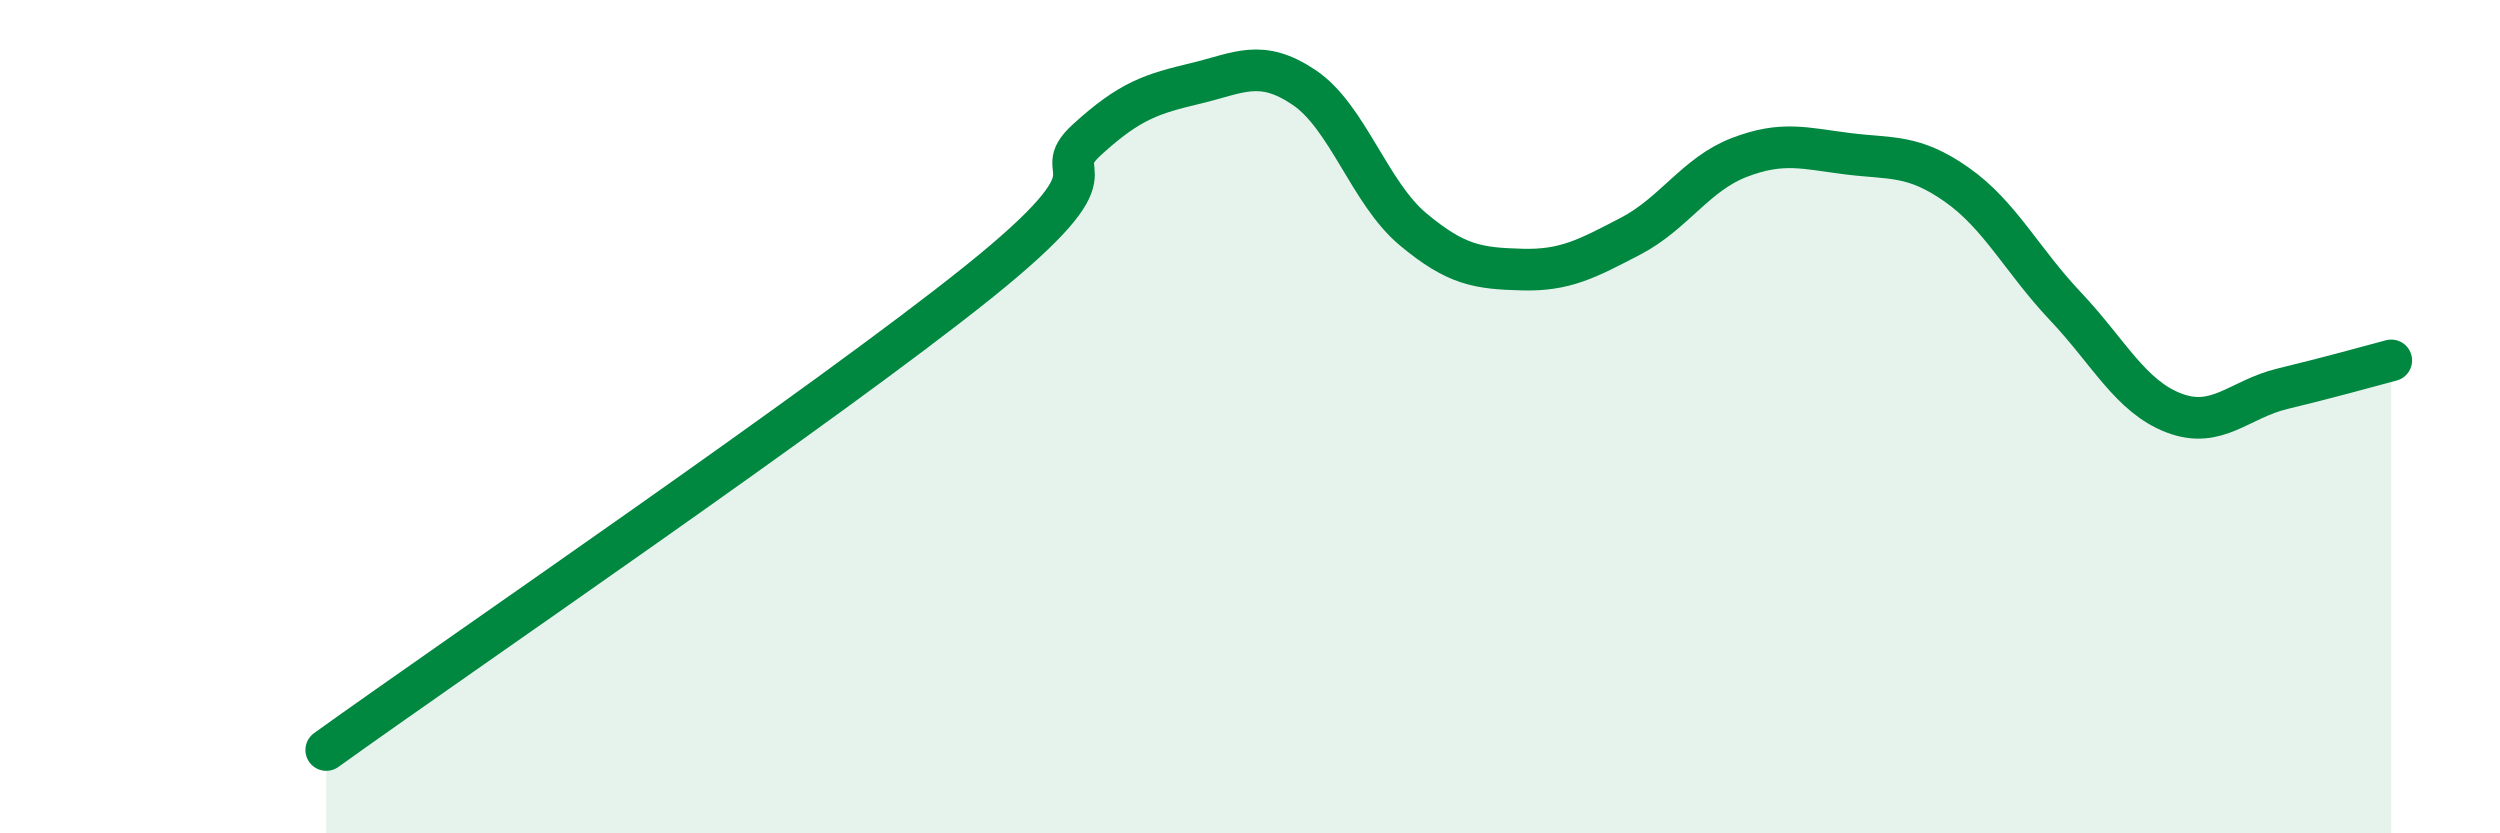 
    <svg width="60" height="20" viewBox="0 0 60 20" xmlns="http://www.w3.org/2000/svg">
      <path
        d="M 7.83,18 C 10.96,15.75 19.83,9.7 23.48,6.77 C 27.13,3.84 25.05,4.3 26.09,3.35 C 27.13,2.4 27.66,2.25 28.7,2 C 29.74,1.75 30.26,1.4 31.3,2.1 C 32.34,2.8 32.87,4.63 33.91,5.5 C 34.95,6.37 35.48,6.44 36.52,6.47 C 37.56,6.5 38.09,6.21 39.13,5.67 C 40.17,5.13 40.7,4.18 41.74,3.78 C 42.78,3.38 43.31,3.56 44.35,3.69 C 45.39,3.82 45.92,3.7 46.96,4.43 C 48,5.16 48.53,6.25 49.57,7.35 C 50.61,8.45 51.13,9.51 52.17,9.91 C 53.21,10.31 53.74,9.58 54.78,9.33 C 55.82,9.08 56.87,8.79 57.39,8.65L57.39 20L7.83 20Z"
        fill="#008740"
        opacity="0.1"
        stroke-linecap="round"
        stroke-linejoin="round"
      />
      <path
        d="M 7.83,18 C 10.96,15.75 19.83,9.7 23.48,6.77 C 27.13,3.84 25.05,4.3 26.09,3.35 C 27.13,2.4 27.66,2.25 28.7,2 C 29.74,1.75 30.26,1.4 31.3,2.1 C 32.34,2.8 32.87,4.63 33.91,5.5 C 34.95,6.37 35.48,6.44 36.52,6.47 C 37.56,6.5 38.09,6.21 39.13,5.67 C 40.17,5.13 40.7,4.18 41.74,3.78 C 42.78,3.38 43.31,3.56 44.35,3.69 C 45.39,3.82 45.92,3.7 46.96,4.43 C 48,5.16 48.53,6.25 49.57,7.35 C 50.61,8.45 51.13,9.51 52.17,9.91 C 53.21,10.31 53.74,9.58 54.78,9.33 C 55.82,9.08 56.87,8.79 57.39,8.65"
        stroke="#008740"
        stroke-width="1"
        fill="none"
        stroke-linecap="round"
        stroke-linejoin="round"
      />
    </svg>
  